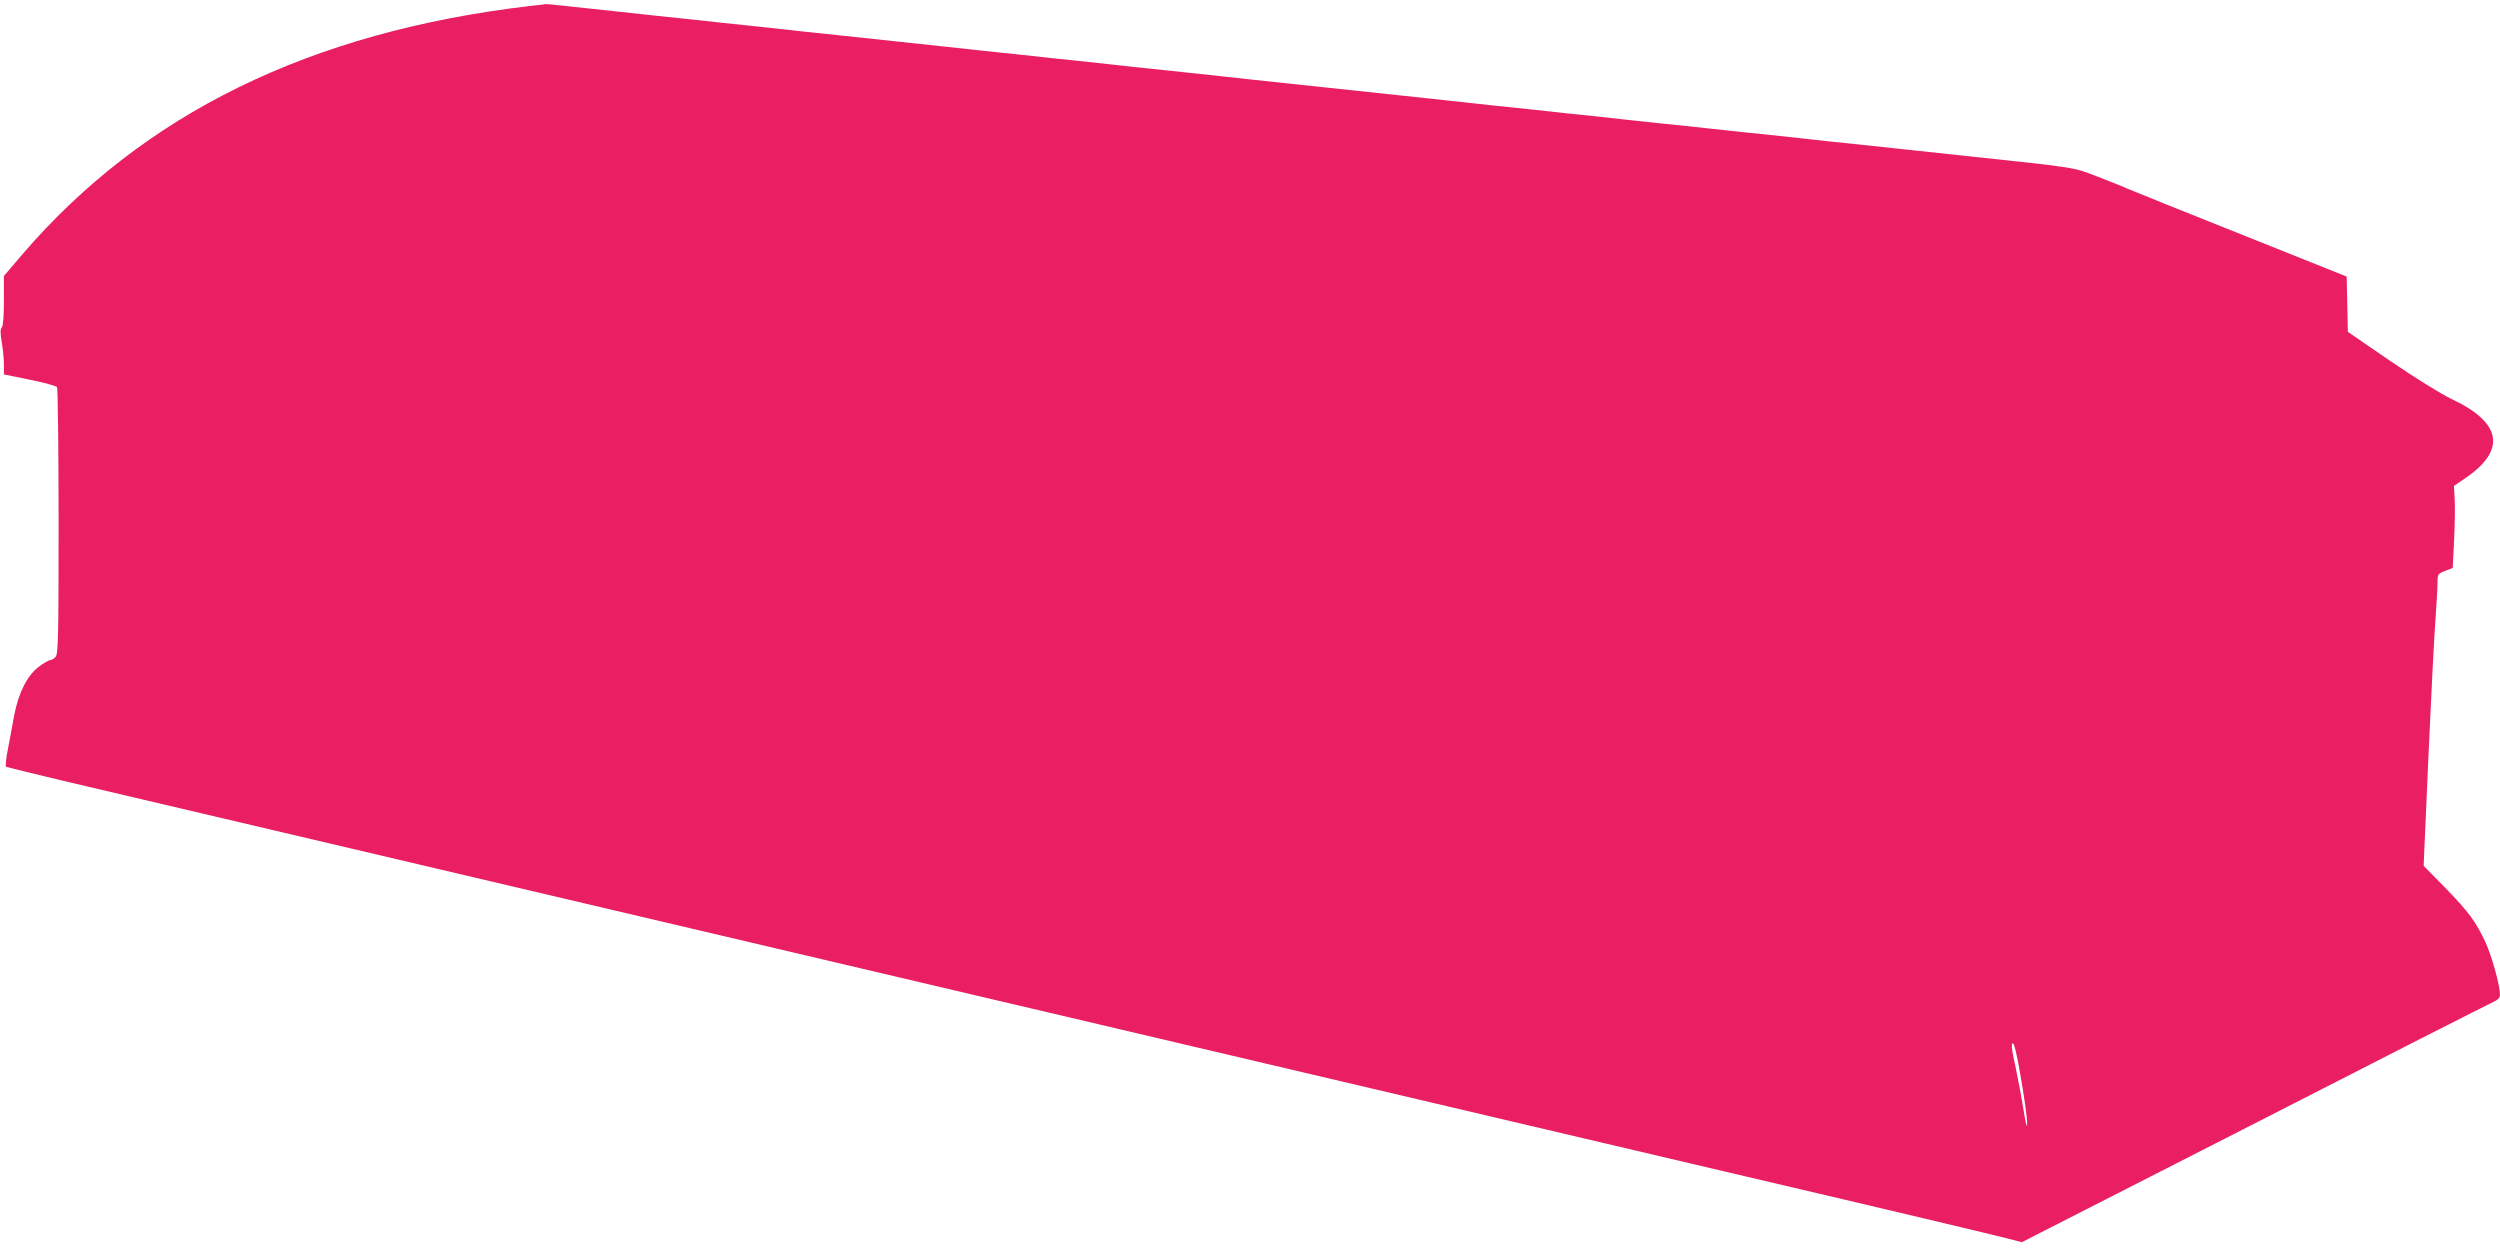 <?xml version="1.0" standalone="no"?>
<!DOCTYPE svg PUBLIC "-//W3C//DTD SVG 20010904//EN"
 "http://www.w3.org/TR/2001/REC-SVG-20010904/DTD/svg10.dtd">
<svg version="1.0" xmlns="http://www.w3.org/2000/svg"
 width="1280pt" height="640pt" viewBox="0 0 1280 640"
 preserveAspectRatio="xMidYMid meet">
<g transform="translate(0,640) scale(0.1,-0.1)"
fill="#e91e63" stroke="none">
<path d="M2710 6369 c-1124 -133 -1977 -551 -2597 -1273 l-93 -109 0 -126 c0
-80 -4 -131 -11 -138 -8 -8 -8 -28 0 -75 6 -36 11 -87 11 -115 l0 -50 132 -27
c72 -14 135 -32 140 -38 4 -7 8 -318 8 -690 0 -602 -2 -678 -16 -692 -8 -9
-21 -16 -28 -16 -7 0 -34 -16 -59 -35 -58 -45 -102 -132 -124 -246 -8 -46 -23
-124 -32 -172 -10 -48 -14 -90 -10 -93 4 -2 131 -33 281 -69 660 -155 7493
-1762 8633 -2030 693 -162 1293 -305 1333 -316 l74 -19 1190 607 c654 335
1205 615 1224 623 24 11 34 22 34 37 0 47 -42 198 -74 268 -49 105 -86 156
-208 281 l-109 111 25 569 c14 313 30 628 36 699 5 72 10 152 10 178 0 47 1
49 39 64 l39 15 7 144 c4 79 5 173 3 210 l-4 66 56 38 c214 145 190 286 -68
407 -56 27 -188 109 -314 195 l-217 149 -3 142 -3 141 -545 218 c-300 119
-558 224 -575 231 -16 8 -85 35 -151 61 -132 51 -103 46 -664 106 -107 11
-233 25 -280 30 -47 5 -173 19 -280 30 -107 11 -233 24 -280 30 -47 5 -130 14
-185 20 -55 5 -183 19 -285 30 -102 11 -230 25 -285 30 -55 6 -138 15 -185 20
-47 6 -173 19 -280 30 -107 12 -276 30 -375 40 -267 29 -298 33 -1025 110
-157 17 -323 34 -370 40 -47 5 -173 19 -280 30 -107 11 -233 24 -280 30 -47 5
-130 14 -185 20 -55 5 -181 19 -280 30 -99 10 -268 28 -375 40 -107 11 -233
25 -280 30 -47 5 -173 19 -280 30 -107 11 -233 24 -280 30 -47 5 -130 14 -185
20 -55 5 -181 19 -280 30 -99 10 -268 28 -375 40 -107 11 -233 25 -280 30 -47
6 -89 9 -95 9 -5 -1 -44 -6 -85 -10z m7625 -5419 c28 -156 45 -273 44 -310 -1
-19 -9 17 -19 80 -10 63 -28 158 -39 210 -23 102 -26 140 -12 125 5 -6 16 -53
26 -105z"/>
</g>
</svg>
